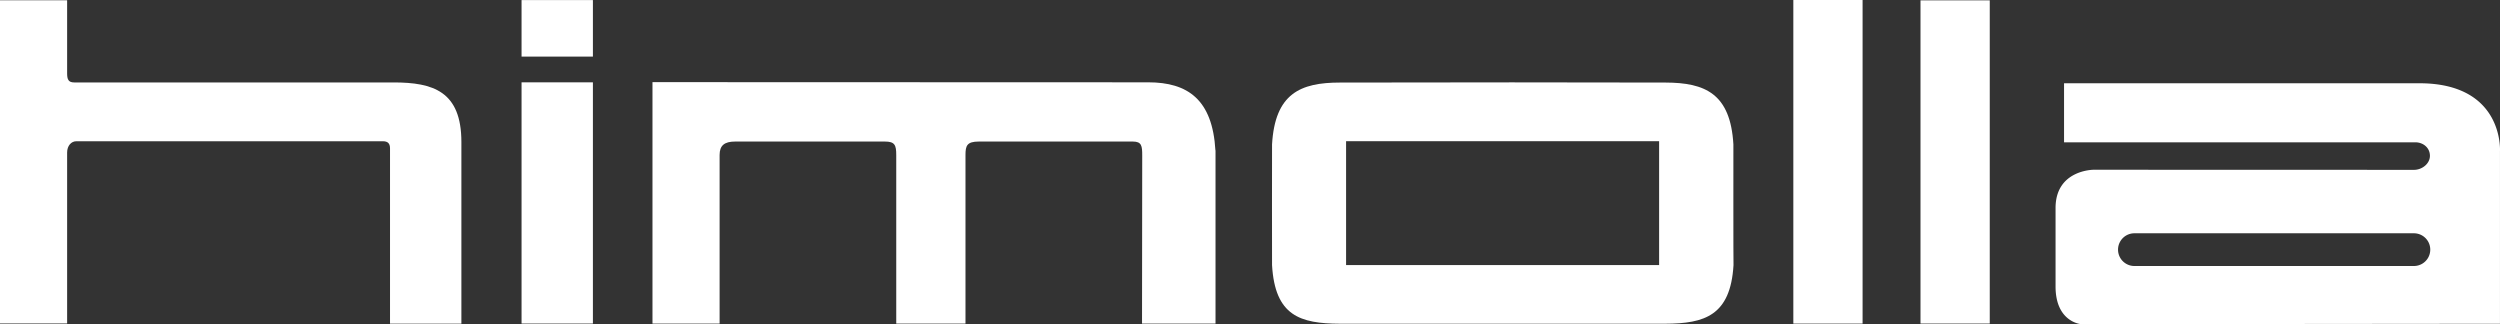 <svg xmlns="http://www.w3.org/2000/svg" viewBox="0 0 1023.86 132.77"><rect x="0" y="0" width="1023.86" height="132.77" fill="#333333" stroke="none"/><defs><style>.cls-1,.cls-2{fill:#fff;}.cls-2{fill-rule:evenodd;}</style></defs><g id="Ebene_2" data-name="Ebene 2"><g id="Ebene_15" data-name="Ebene 15"><path class="cls-1" d="M0,.1H27.49V30c0,2.41.44,3.76,2.89,3.76h130.8c16.17,0,27.78,3.61,27.78,24.42v74.37H159.73V60.75c0-2-.92-2.9-2.89-2.9H31.25c-2.05,0-3.76,1.82-3.76,4.63v70H0V.1Z"/><polygon class="cls-1" points="213.6 0.03 242.82 0.03 242.82 23.18 213.6 23.18 213.6 0.03 213.6 0.03"/><polygon class="cls-1" points="213.6 33.72 242.82 33.72 242.82 132.51 213.6 132.51 213.6 33.72 213.6 33.72"/><path class="cls-2" d="M497.81,61.6l0,70.92h-30.1l.08-68.83c0-3.9-.2-5.72-3.84-5.72H400.91c-4.93,0-5.5,1.71-5.5,5.5v69.05H367.05V63.47c0-4.06-.59-5.5-4.63-5.5H301.08c-4.4,0-6.37,1.61-6.37,5.5v69.05H267.22V33.64l203,.07c16.23,0,26.35,7.06,27.55,27.89Z"/><path class="cls-1" d="M709.9,59.14c-1.2-20.83-11.6-25.29-27.82-25.33l-62.8-.08-70.5.08c-16.23,0-26.62,4.5-27.82,25.33,0,0-.06,49.44,0,49.44,1.2,20.83,11.56,23.92,27.79,24H682c16.12-.05,26.71-3.33,27.95-24C709.86,108.58,709.9,59.14,709.9,59.14Zm-30.42,49.41H551.28V57.82h128.2Z"/><polygon class="cls-1" points="734.45 0 762.81 0 762.81 132.53 734.45 132.53 734.45 0 734.45 0"/><polygon class="cls-1" points="786.53 0.14 814.89 0.14 814.89 132.51 786.53 132.51 786.53 0.14 786.53 0.14"/><path class="cls-1" d="M857.43,69.52s-15.68,0-15.59,15.8v31.83c-.08,14.47,10,15.62,10.61,15.62l171.4-.17V61.88s1.67-27.78-33-27.78H845.32V58.28H989.16c3.29,0,6,2.28,6,5.53s-3.25,5.75-6.5,5.75ZM988.6,108.94H874.13a6.7,6.7,0,0,1,0-13.4H988.6a6.7,6.7,0,0,1,0,13.4Z"/></g></g></svg>
